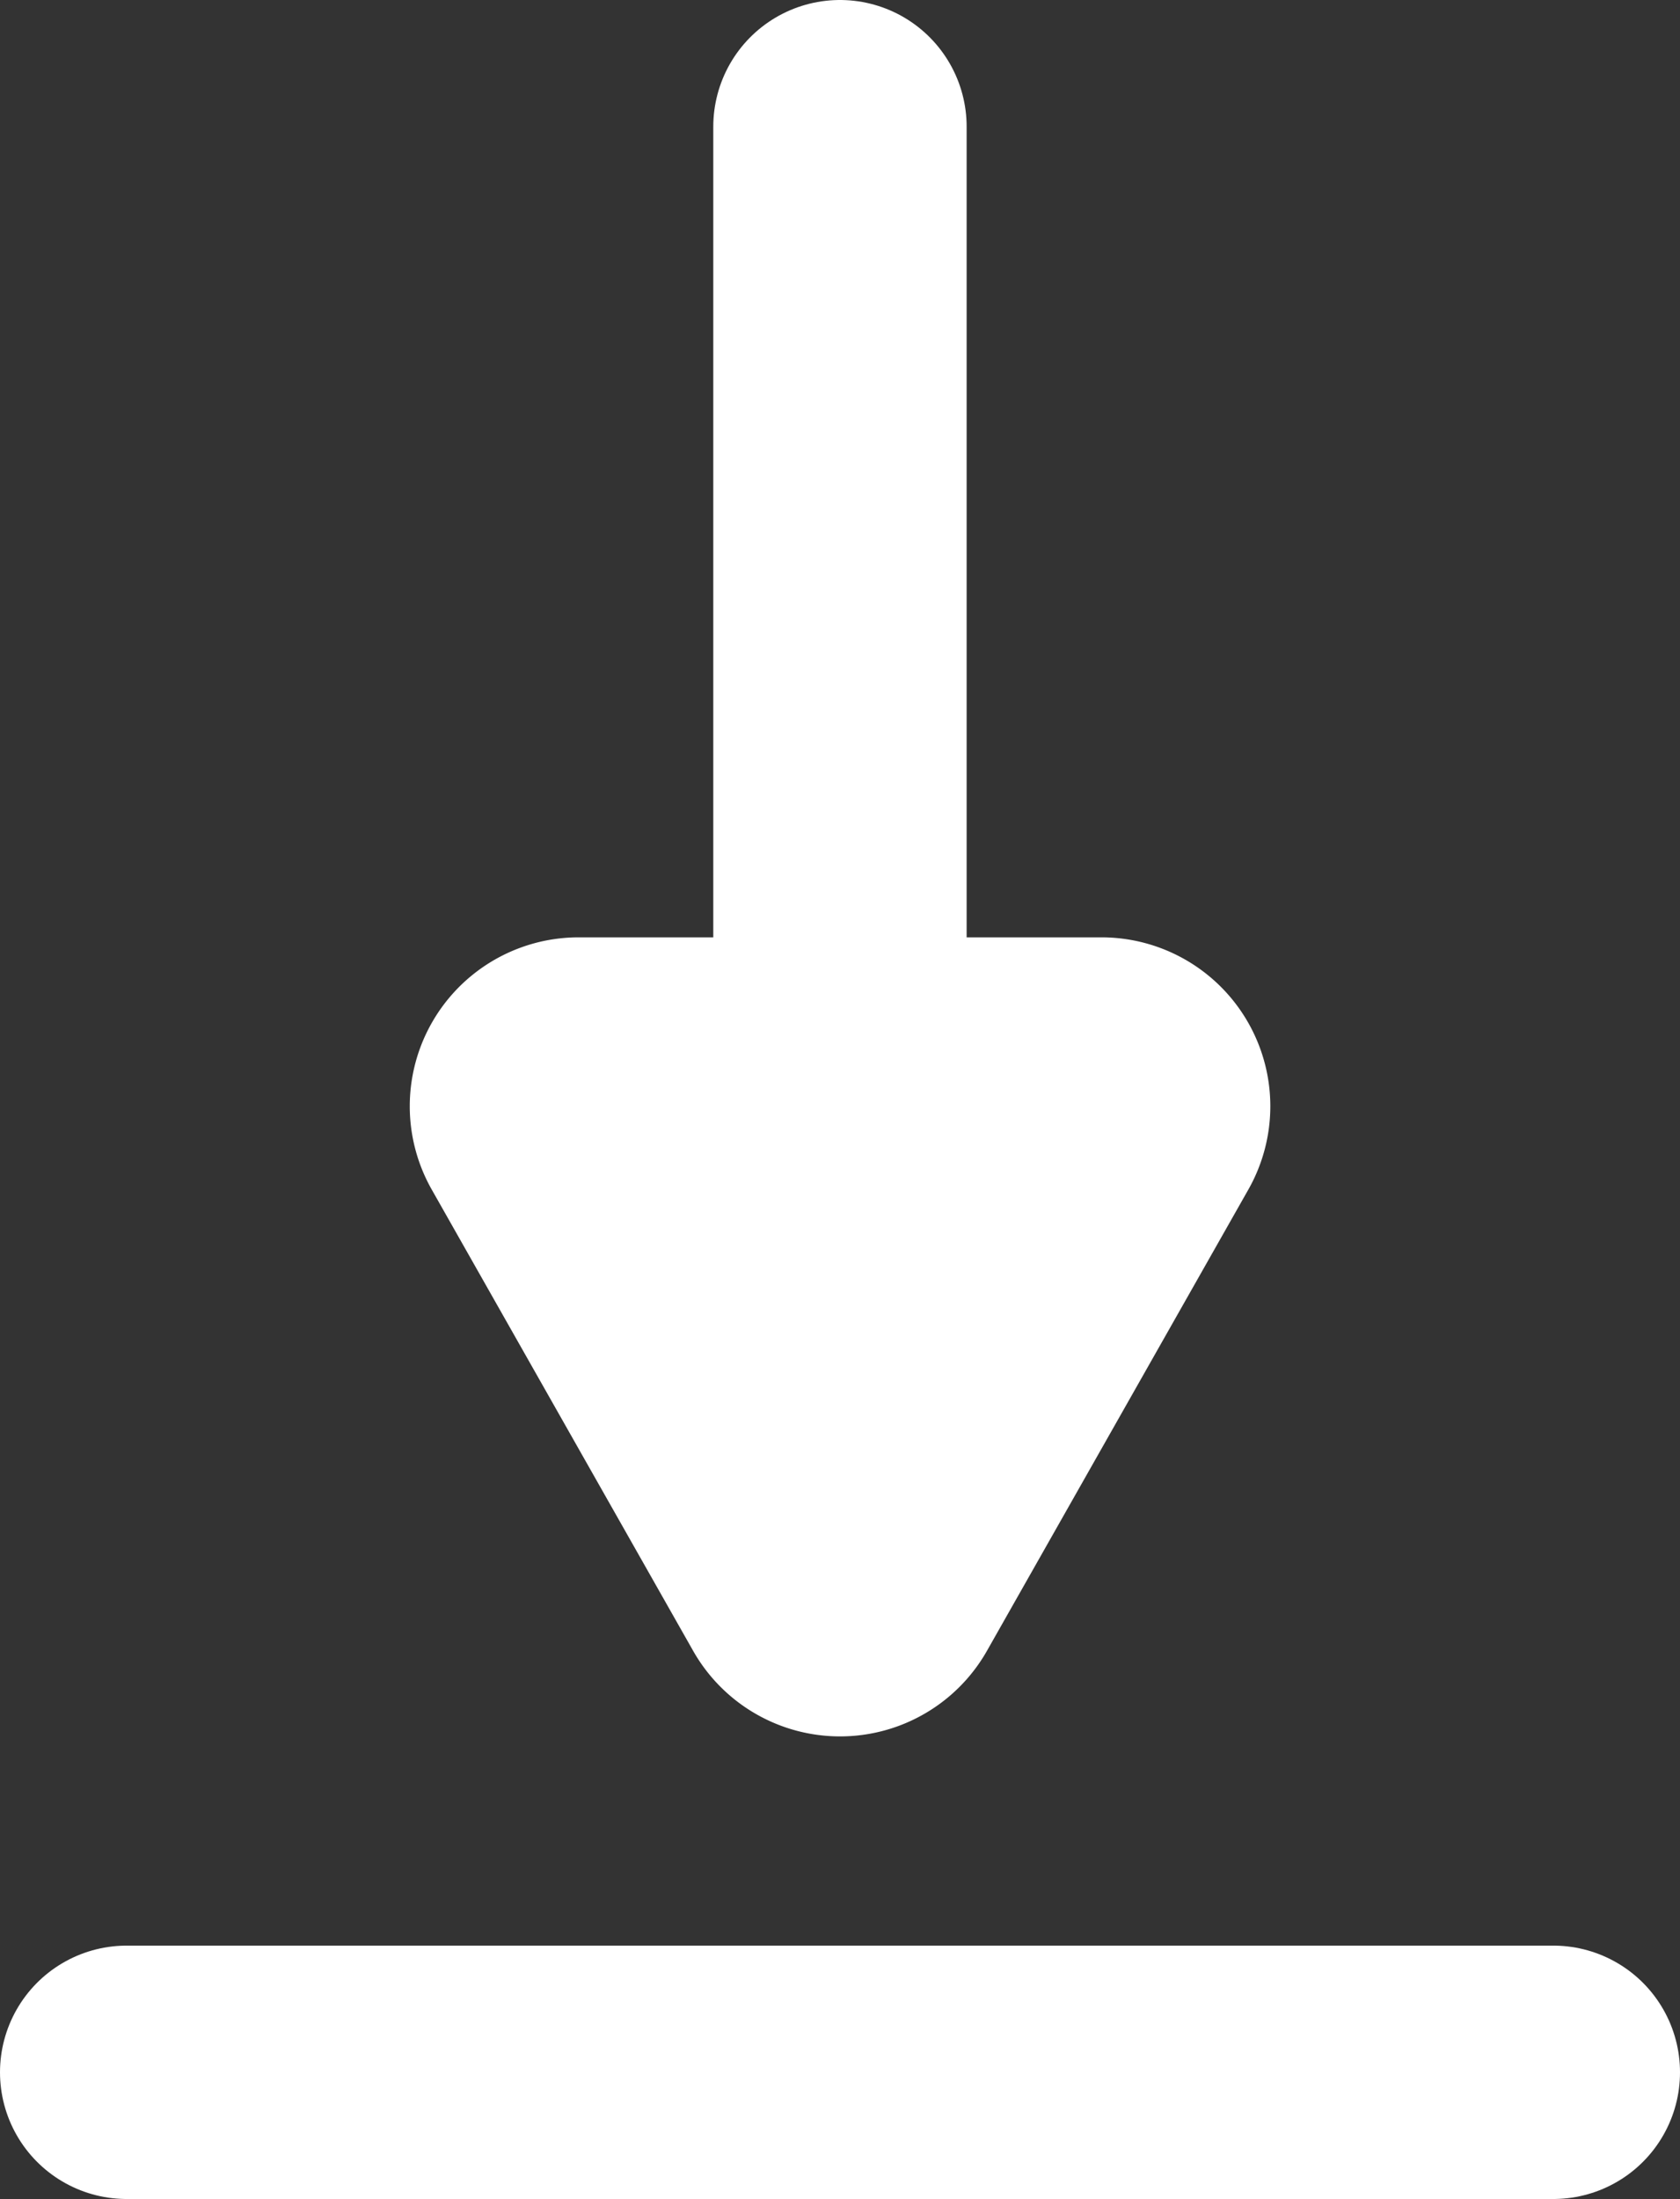 <svg xmlns="http://www.w3.org/2000/svg" width="19.893" height="26.036"><rect width="100%" height="100%" fill="#333333" stroke="none"/><g data-name="グループ 787"><path data-name="線 125" fill="none" stroke="#fff" stroke-linecap="round" stroke-width="3" d="M1.5 24.536h16.893"/><path data-name="線 126" fill="none" stroke="#fff" stroke-linecap="round" stroke-width="3" d="M9.946 1.5v9.982"/><path data-name="多角形 49" d="M11.687 19.545a2 2 0 0 1-3.48 0l-3.095-5.461a2 2 0 0 1 1.74-2.986h6.19a2 2 0 0 1 1.74 2.986Z" fill="#fff"/></g></svg>